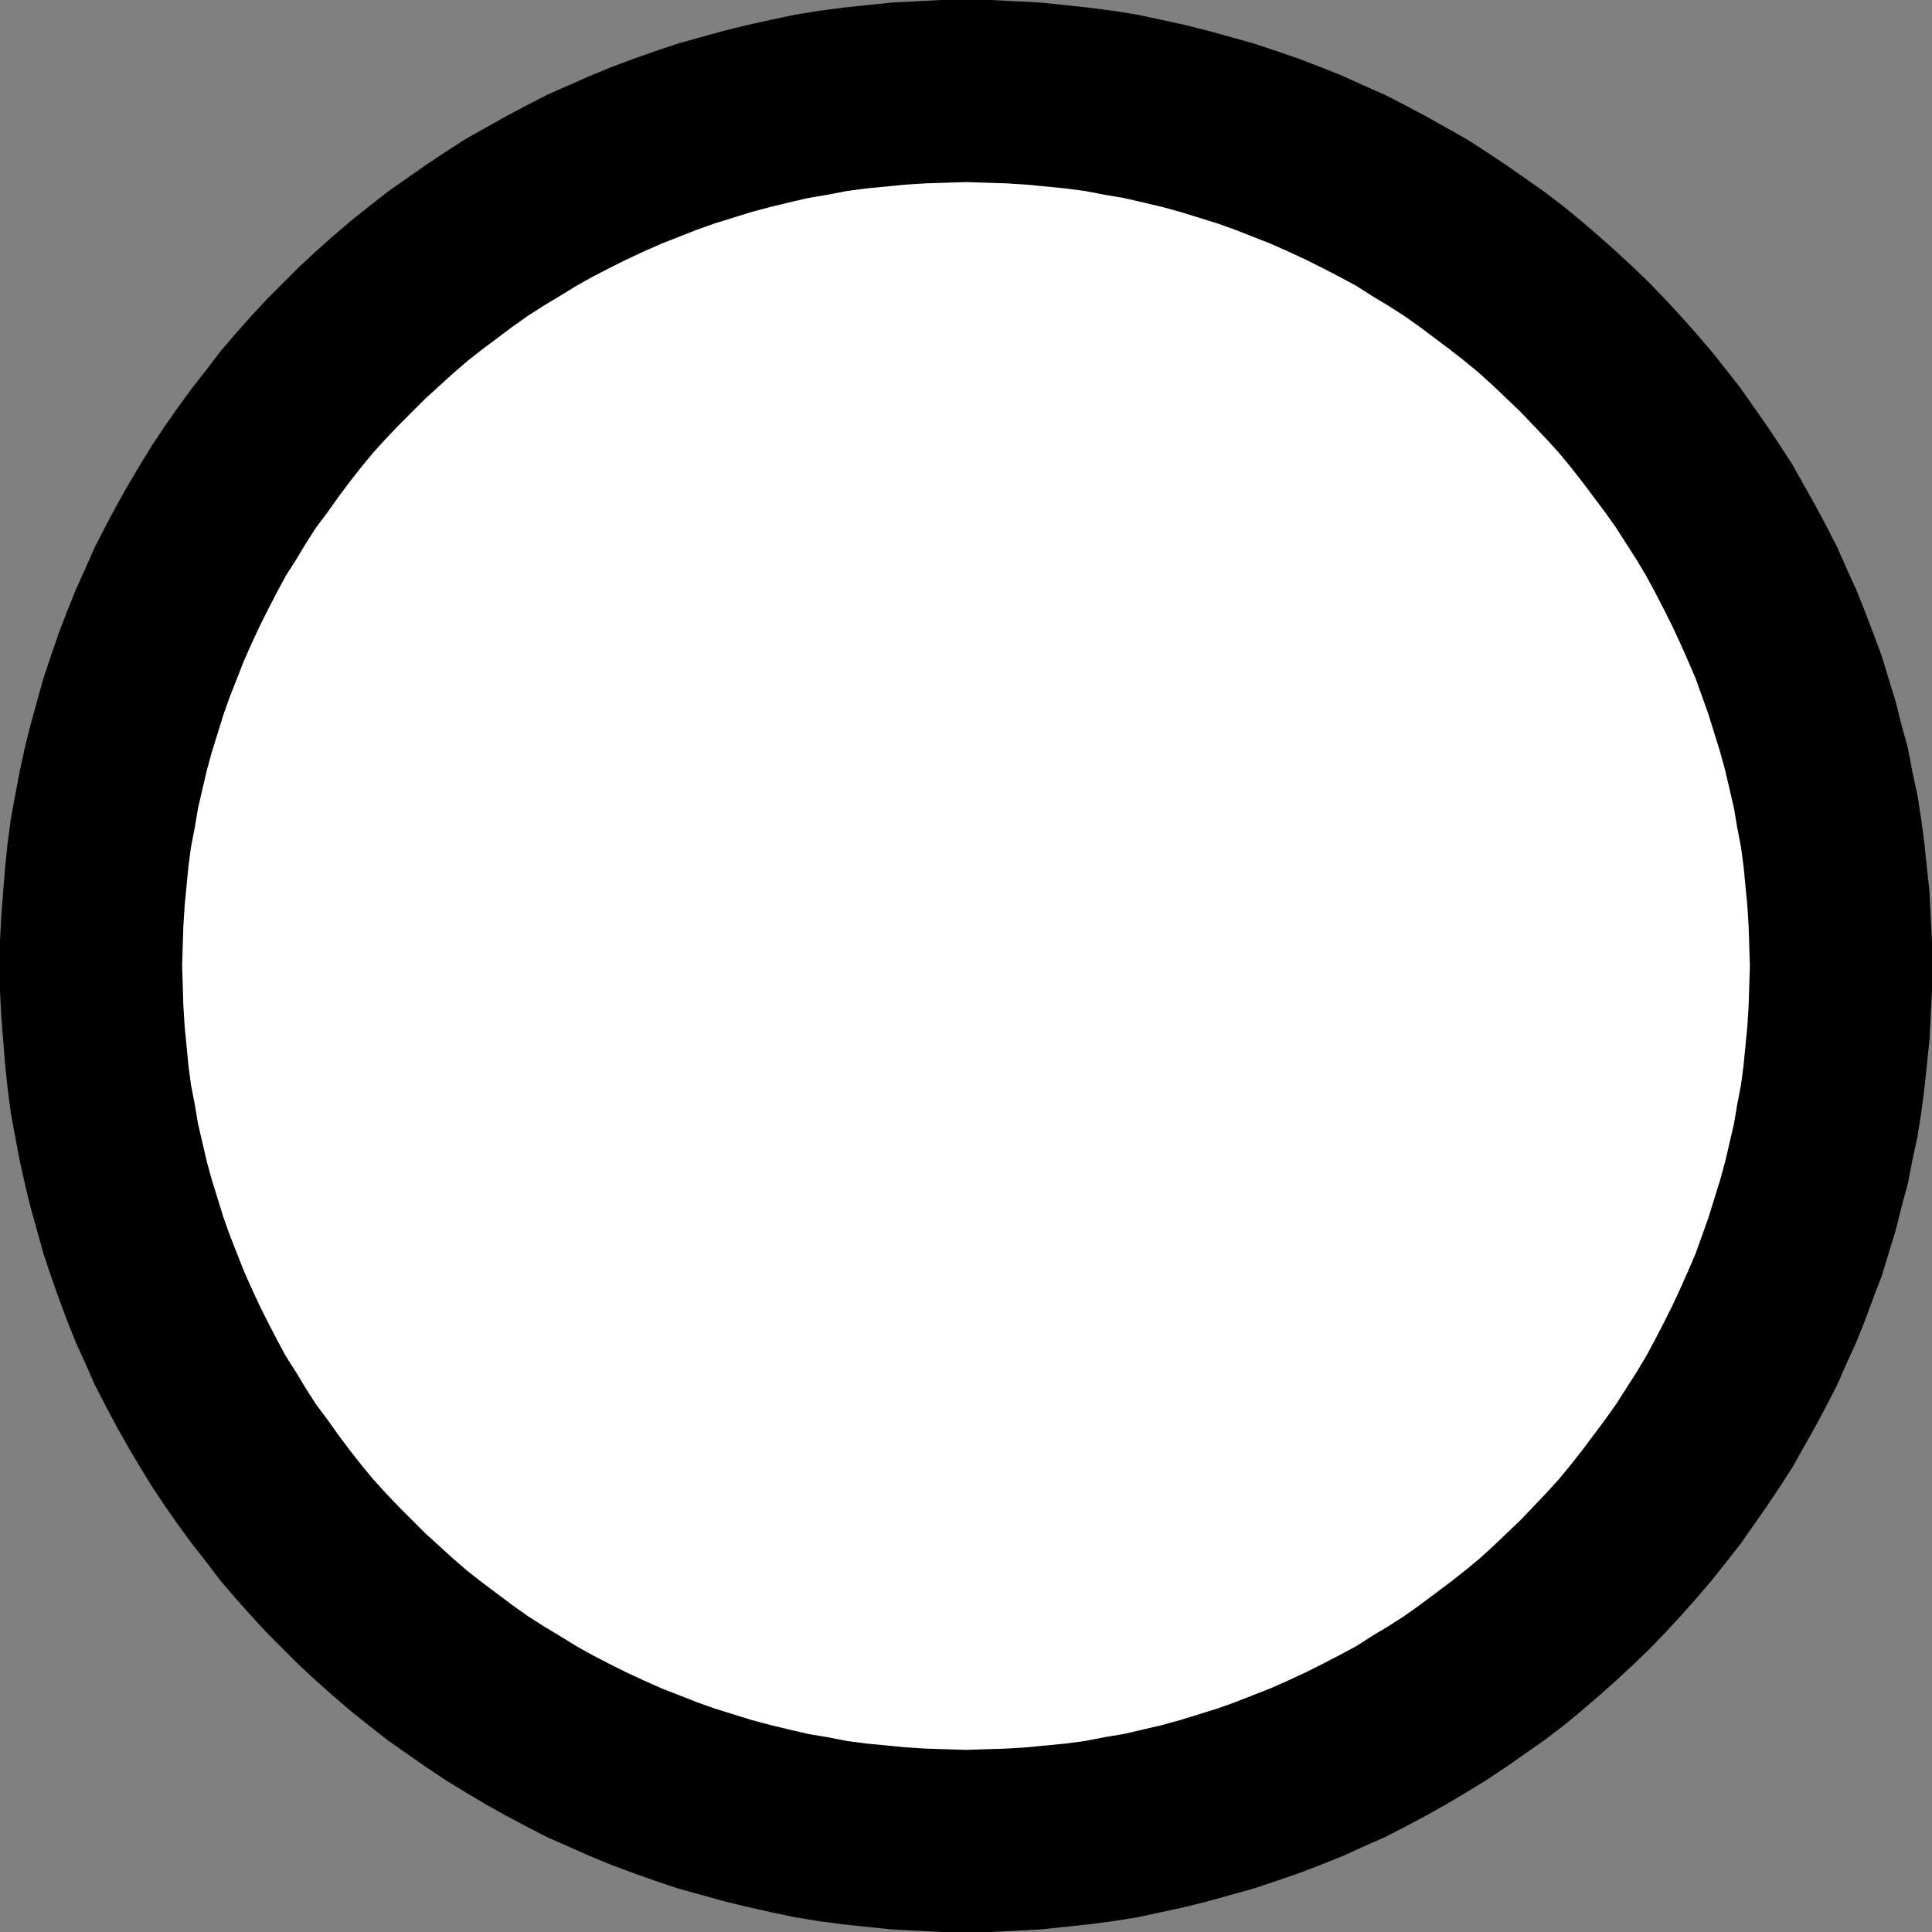 <?xml version="1.0" encoding="UTF-8" standalone="no"?>
<svg
   version="1.0"
   width="129.724mm"
   height="129.724mm"
   id="svg2"
   sodipodi:docname="Restriction.wmf"
   xmlns:inkscape="http://www.inkscape.org/namespaces/inkscape"
   xmlns:sodipodi="http://sodipodi.sourceforge.net/DTD/sodipodi-0.dtd"
   xmlns="http://www.w3.org/2000/svg"
   xmlns:svg="http://www.w3.org/2000/svg">
  <rect width="100%" height="100%" fill="#808080" stroke="none"/>
  <sodipodi:namedview
     id="namedview2"
     pagecolor="#ffffff"
     bordercolor="#000000"
     borderopacity="0.25"
     inkscape:showpageshadow="2"
     inkscape:pageopacity="0.0"
     inkscape:pagecheckerboard="0"
     inkscape:deskcolor="#d1d1d1"
     inkscape:document-units="mm" />
  <defs
     id="defs1">
    <pattern
       id="WMFhbasepattern"
       patternUnits="userSpaceOnUse"
       width="6"
       height="6"
       x="0"
       y="0" />
  </defs>
  <path
     style="fill:#000000;fill-opacity:1;fill-rule:evenodd;stroke:none"
     d="m 245.147,0 h 6.302 l 6.302,0.323 6.302,0.323 6.141,0.646 6.141,0.646 6.141,0.808 6.141,0.97 5.979,1.293 5.979,1.293 5.818,1.454 5.818,1.616 5.818,1.616 5.818,1.939 5.656,1.939 5.494,2.101 5.656,2.262 5.333,2.424 5.494,2.424 5.333,2.747 5.171,2.747 5.171,2.909 5.171,2.909 5.01,3.232 4.848,3.232 4.848,3.394 4.848,3.394 4.686,3.555 4.525,3.717 4.525,3.878 4.363,3.878 4.363,4.04 4.202,4.04 4.04,4.202 4.04,4.363 3.878,4.363 3.878,4.525 3.717,4.686 3.555,4.525 3.394,4.848 3.394,4.848 3.232,4.848 3.232,5.01 2.909,5.171 2.909,5.171 2.747,5.171 2.747,5.333 2.424,5.494 2.424,5.333 2.262,5.656 2.101,5.494 2.101,5.656 1.778,5.818 1.778,5.818 1.454,5.818 1.616,5.818 1.131,5.979 1.293,5.979 0.97,6.141 0.808,6.141 0.646,6.141 0.646,6.141 0.323,6.302 0.323,6.302 v 6.302 6.302 l -0.323,6.302 -0.323,6.302 -0.646,6.141 -0.646,6.141 -0.808,6.141 -0.97,6.141 -1.293,5.979 -1.131,5.818 -1.616,5.979 -1.454,5.818 -1.778,5.818 -1.778,5.818 -2.101,5.494 -2.101,5.656 -2.262,5.656 -2.424,5.333 -2.424,5.494 -2.747,5.333 -2.747,5.171 -2.909,5.171 -2.909,5.171 -3.232,5.01 -3.232,4.848 -3.394,4.848 -3.394,4.848 -3.555,4.525 -3.717,4.686 -3.878,4.525 -3.878,4.363 -4.04,4.363 -4.04,4.202 -4.202,4.04 -4.363,4.04 -4.363,3.878 -4.525,3.878 -4.525,3.717 -4.686,3.555 -4.848,3.394 -4.848,3.394 -4.848,3.232 -5.01,3.07 -5.171,3.07 -5.171,2.909 -5.171,2.747 -5.333,2.747 -5.494,2.424 -5.333,2.424 -5.656,2.262 -5.494,2.101 -5.656,1.939 -5.818,1.939 -5.818,1.616 -5.818,1.616 -5.818,1.454 -5.979,1.293 -5.979,1.293 -6.141,0.97 -6.141,0.808 -6.141,0.646 -6.141,0.646 -6.302,0.323 -6.302,0.323 h -6.302 -6.302 l -6.302,-0.323 -6.302,-0.323 -6.141,-0.646 -6.141,-0.646 -6.141,-0.808 -5.979,-0.97 -6.141,-1.293 -5.818,-1.293 -5.979,-1.454 -5.818,-1.616 -5.818,-1.616 -5.818,-1.939 -5.494,-1.939 -5.656,-2.101 -5.494,-2.262 -5.494,-2.424 -5.494,-2.424 -5.333,-2.747 -5.171,-2.747 -5.171,-2.909 -5.171,-3.07 -5.01,-3.07 -4.848,-3.232 -4.848,-3.394 -4.848,-3.394 -4.525,-3.555 -4.686,-3.717 -4.525,-3.878 -4.363,-3.878 -4.363,-4.04 -4.04,-4.04 -4.202,-4.202 -4.04,-4.363 -3.878,-4.363 -3.878,-4.525 -3.555,-4.686 -3.555,-4.525 -3.555,-4.848 -3.394,-4.848 -3.232,-4.848 -3.07,-5.01 -3.07,-5.171 -2.909,-5.171 -2.747,-5.171 -2.747,-5.333 -2.424,-5.494 -2.424,-5.333 -2.262,-5.656 -2.101,-5.656 -1.939,-5.494 -1.939,-5.818 -1.616,-5.818 -1.616,-5.818 -1.454,-5.979 -1.293,-5.818 -1.131,-5.979 -1.131,-6.141 -0.808,-6.141 -0.646,-6.141 L 0.808,264.054 0.323,257.752 0,251.449 v -6.302 -6.302 l 0.323,-6.302 0.485,-6.302 0.485,-6.141 0.646,-6.141 0.808,-6.141 1.131,-6.141 1.131,-5.979 1.293,-5.979 1.454,-5.818 1.616,-5.818 1.616,-5.818 1.939,-5.818 1.939,-5.656 2.101,-5.494 2.262,-5.656 2.424,-5.333 2.424,-5.494 2.747,-5.333 2.747,-5.171 2.909,-5.171 3.07,-5.171 3.07,-5.01 3.232,-4.848 3.394,-4.848 3.555,-4.848 3.555,-4.525 3.555,-4.686 3.878,-4.525 3.878,-4.363 4.04,-4.363 4.202,-4.202 4.04,-4.04 4.363,-4.04 4.363,-3.878 4.525,-3.878 4.686,-3.717 4.525,-3.555 4.848,-3.394 4.848,-3.394 4.848,-3.232 5.01,-3.232 5.171,-2.909 5.171,-2.909 5.171,-2.747 5.333,-2.747 5.494,-2.424 5.494,-2.424 5.494,-2.262 5.656,-2.101 5.494,-1.939 5.818,-1.939 5.818,-1.616 5.818,-1.616 5.979,-1.454 5.818,-1.293 6.141,-1.293 5.979,-0.97 6.141,-0.808 6.141,-0.646 6.141,-0.646 6.302,-0.323 L 238.845,0 Z"
     id="path1" />
  <path
     style="fill:#ffffff;fill-opacity:1;fill-rule:evenodd;stroke:none"
     d="m 245.147,444.076 5.171,-0.162 5.01,-0.162 5.171,-0.323 5.01,-0.485 5.01,-0.485 4.848,-0.646 5.01,-0.97 4.848,-0.808 4.848,-1.131 4.848,-1.131 4.686,-1.293 4.686,-1.454 4.686,-1.454 4.525,-1.616 4.525,-1.778 4.525,-1.778 4.363,-1.939 4.525,-2.101 4.202,-2.101 4.363,-2.262 4.202,-2.262 4.04,-2.586 4.04,-2.424 4.04,-2.586 3.878,-2.747 3.878,-2.909 3.878,-2.909 3.717,-2.909 3.717,-3.07 3.555,-3.232 3.394,-3.232 3.555,-3.394 3.232,-3.394 3.232,-3.394 3.232,-3.555 3.07,-3.717 2.909,-3.717 2.909,-3.878 2.909,-3.878 2.747,-3.878 2.586,-4.04 2.586,-4.04 2.424,-4.04 2.262,-4.202 2.262,-4.363 2.101,-4.202 2.101,-4.525 1.939,-4.363 1.939,-4.525 1.616,-4.525 1.616,-4.525 1.454,-4.686 1.454,-4.686 1.293,-4.686 1.131,-4.848 1.131,-4.848 0.808,-4.848 0.97,-5.01 0.646,-4.848 0.485,-5.01 0.485,-5.01 0.323,-5.171 0.162,-5.01 0.162,-5.171 -0.162,-5.171 -0.162,-5.01 -0.323,-5.171 -0.485,-5.01 -0.485,-5.01 -0.646,-4.848 -0.97,-5.01 -0.808,-4.848 -1.131,-4.848 -1.131,-4.848 -1.293,-4.686 -1.454,-4.686 -1.454,-4.686 -1.616,-4.525 -1.616,-4.525 -1.939,-4.525 -1.939,-4.363 -2.101,-4.525 -2.101,-4.202 -2.262,-4.363 -2.262,-4.202 -2.424,-4.04 -2.586,-4.04 -2.586,-4.04 -2.747,-3.878 -2.909,-3.878 -2.909,-3.878 -2.909,-3.717 -3.07,-3.717 -3.232,-3.555 -3.232,-3.394 -3.232,-3.394 -3.555,-3.394 -3.394,-3.232 -3.555,-3.232 -3.717,-3.07 -3.717,-2.909 -3.878,-2.909 -3.878,-2.909 -3.878,-2.747 -4.04,-2.586 -4.04,-2.424 -4.04,-2.586 -4.202,-2.262 -4.363,-2.262 -4.202,-2.101 -4.525,-2.101 -4.363,-1.939 -4.525,-1.778 -4.525,-1.778 -4.525,-1.616 -4.686,-1.454 -4.686,-1.454 -4.686,-1.293 -4.848,-1.131 -4.848,-1.131 -4.848,-0.808 -5.01,-0.97 -4.848,-0.646 -5.01,-0.485 -5.01,-0.485 -5.171,-0.323 -5.01,-0.162 -5.171,-0.162 -5.171,0.162 -5.01,0.162 -5.171,0.323 -5.01,0.485 -5.01,0.485 -4.848,0.646 -5.01,0.97 -4.848,0.808 -4.848,1.131 -4.686,1.131 -4.848,1.293 -4.686,1.454 -4.686,1.454 -4.525,1.616 -4.525,1.778 -4.525,1.778 -4.363,1.939 -4.525,2.101 -4.202,2.101 -4.363,2.262 -4.04,2.262 -4.202,2.586 -4.04,2.424 -4.04,2.586 -3.878,2.747 -3.878,2.909 -3.878,2.909 -3.717,2.909 -3.555,3.07 -3.555,3.232 -3.555,3.232 -6.787,6.787 -3.232,3.394 -3.232,3.555 -3.07,3.717 -2.909,3.717 -2.909,3.878 -2.747,3.878 -2.909,3.878 -2.586,4.04 -2.424,4.04 -2.586,4.04 -2.262,4.202 -2.262,4.363 -2.101,4.202 -2.101,4.525 -1.939,4.363 -1.778,4.525 -1.778,4.525 -1.616,4.525 -1.454,4.686 -1.454,4.686 -1.293,4.686 -1.131,4.848 -1.131,4.848 -0.808,4.848 -0.97,5.01 -0.646,4.848 -0.485,5.01 -0.485,5.01 -0.323,5.171 -0.162,5.01 -0.162,5.171 0.162,5.171 0.162,5.01 0.323,5.171 0.485,5.01 0.485,5.01 0.646,4.848 0.97,5.01 0.808,4.848 1.131,4.848 1.131,4.848 1.293,4.686 1.454,4.686 1.454,4.686 1.616,4.525 1.778,4.525 1.778,4.525 1.939,4.363 2.101,4.525 2.101,4.202 2.262,4.363 2.262,4.202 2.586,4.04 2.424,4.04 2.586,4.04 2.909,3.878 2.747,3.878 2.909,3.878 2.909,3.717 3.07,3.717 3.232,3.555 3.232,3.394 3.394,3.394 3.394,3.394 3.555,3.232 3.555,3.232 3.555,3.07 3.717,2.909 3.878,2.909 3.878,2.909 3.878,2.747 4.04,2.586 4.04,2.424 4.202,2.586 4.04,2.262 4.363,2.262 4.202,2.101 4.525,2.101 4.363,1.939 4.525,1.778 4.525,1.778 4.525,1.616 4.686,1.454 4.686,1.454 4.848,1.293 4.686,1.131 4.848,1.131 4.848,0.808 5.01,0.97 4.848,0.646 5.01,0.485 5.01,0.485 5.171,0.323 5.01,0.162 z"
     id="path2" />
</svg>
